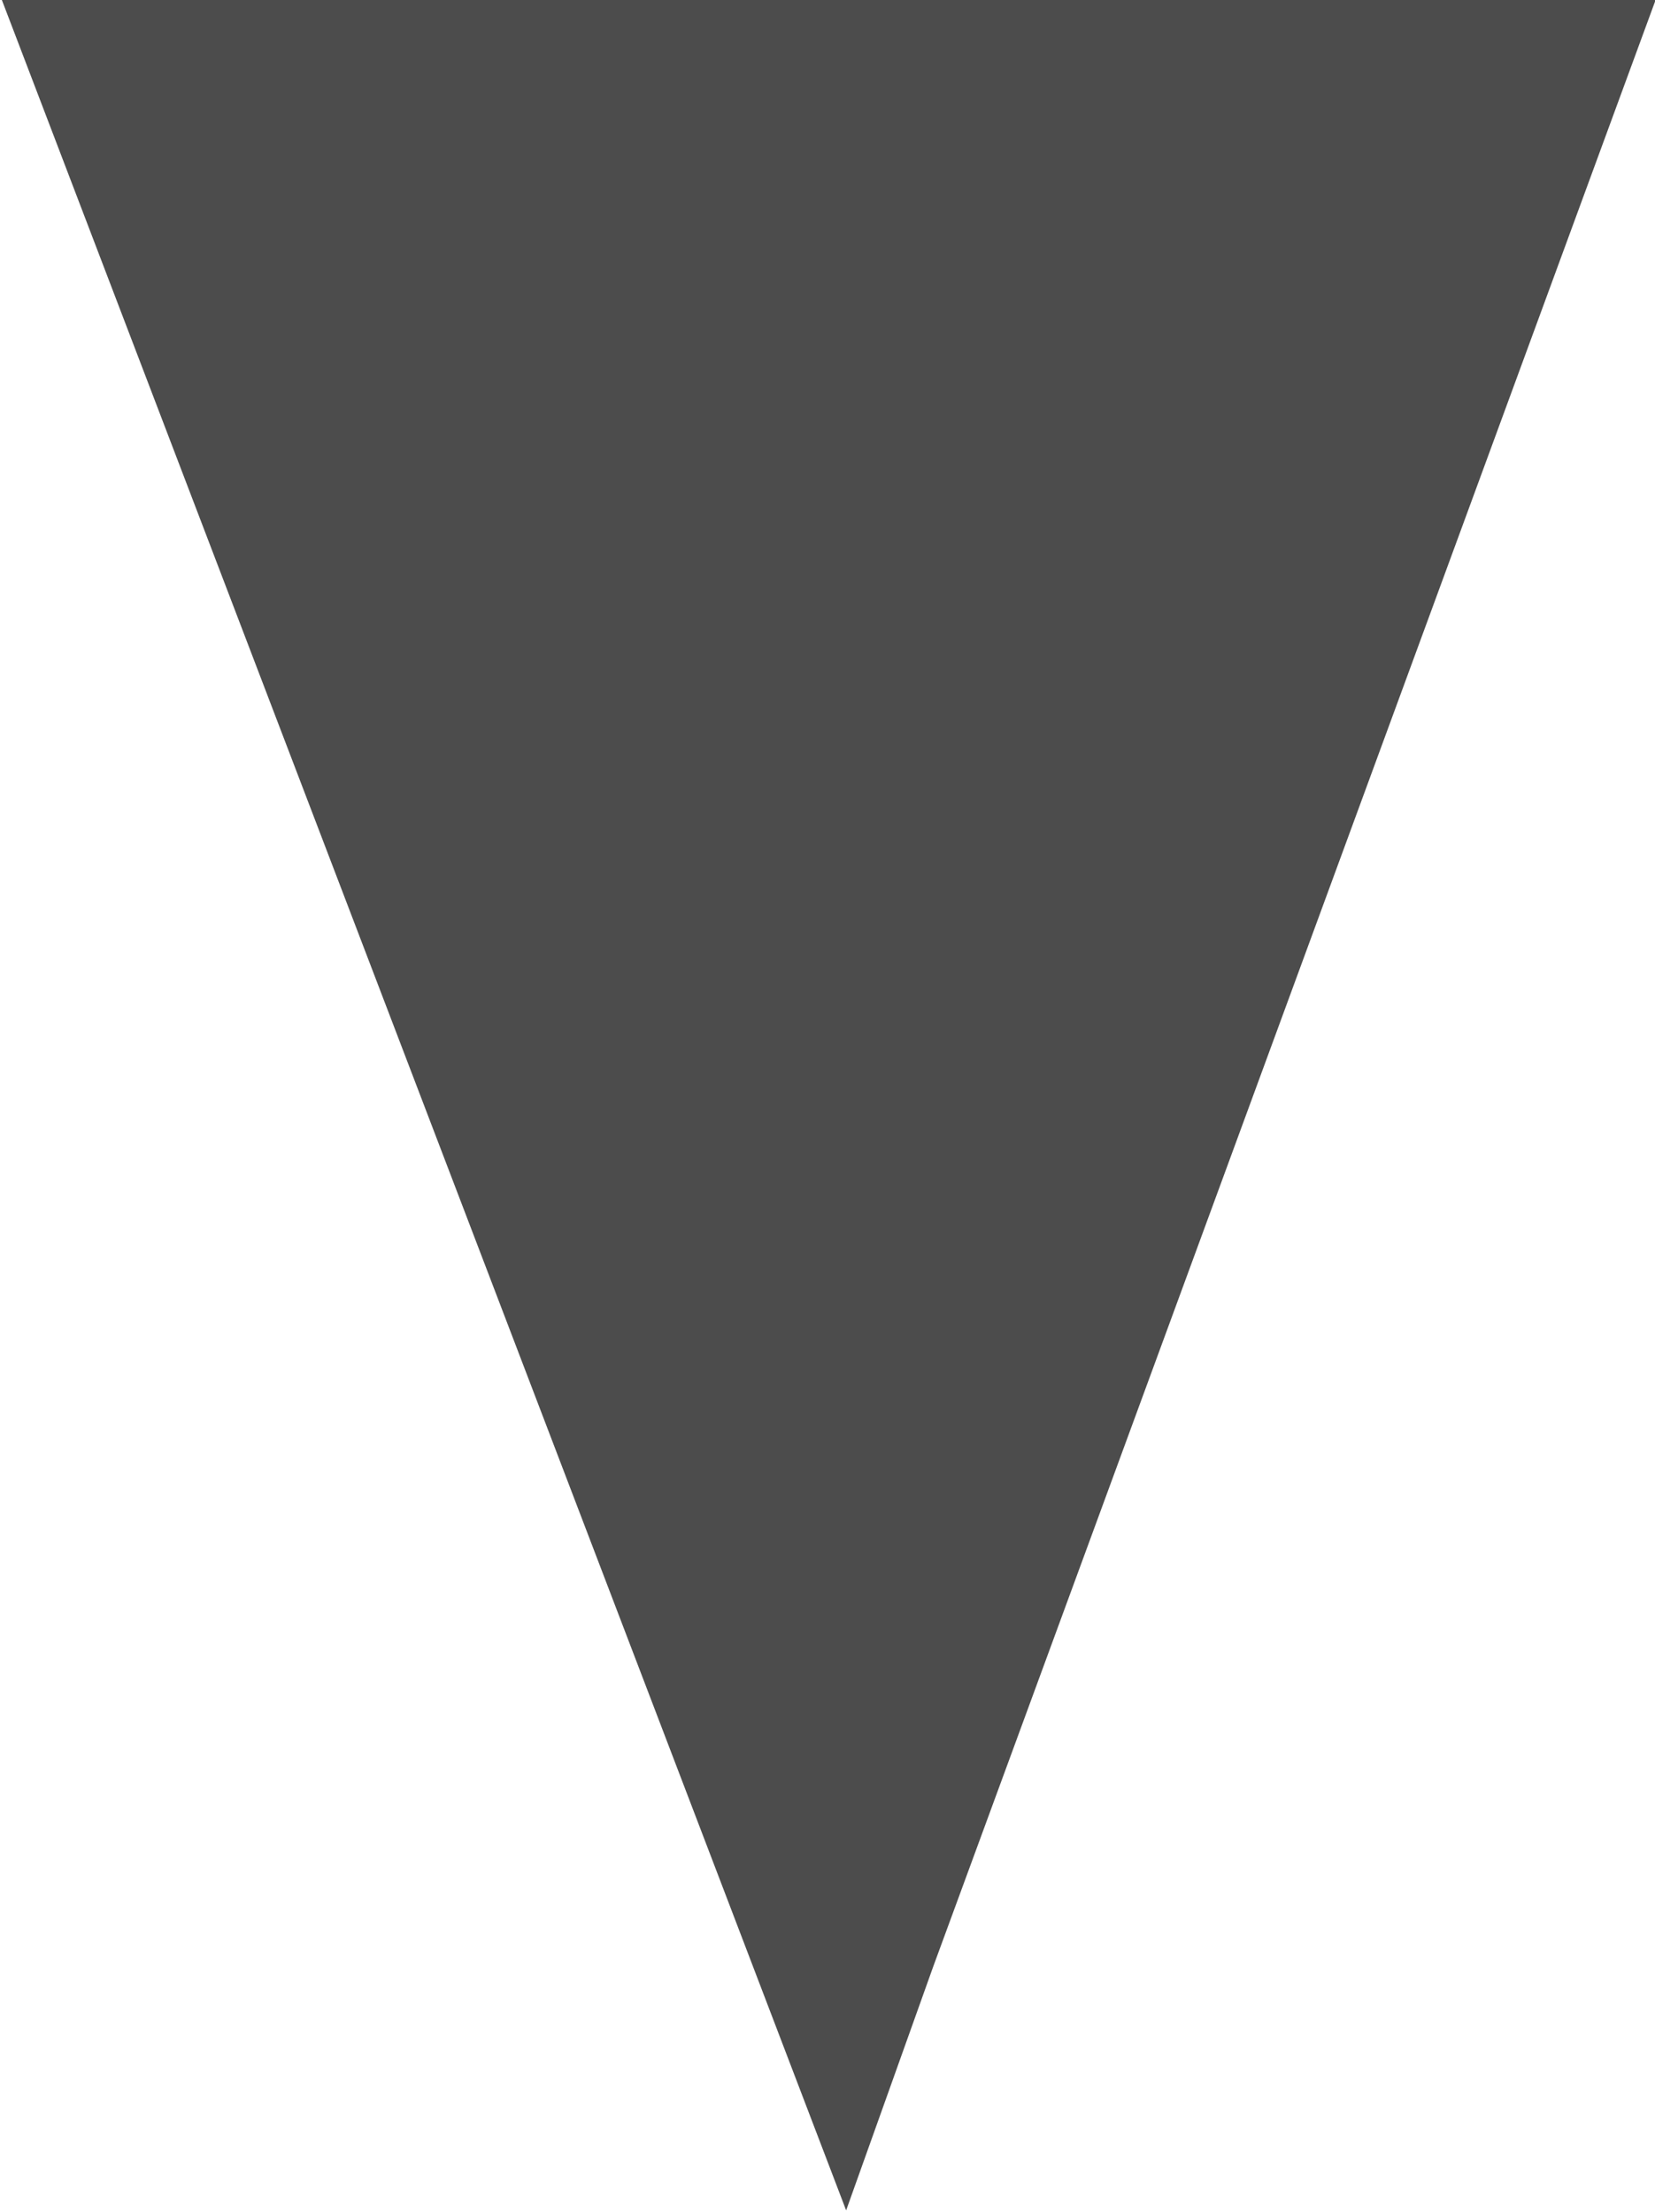 <?xml version="1.0" encoding="utf-8"?>
<!-- Generator: Adobe Illustrator 23.0.1, SVG Export Plug-In . SVG Version: 6.00 Build 0)  -->
<svg version="1.1" id="Layer_1" xmlns="http://www.w3.org/2000/svg" xmlns:xlink="http://www.w3.org/1999/xlink" x="0px" y="0px"
	 viewBox="0 0 38 50.8" style="enable-background:new 0 0 38 50.8;" xml:space="preserve">
<style type="text/css">
	.st0{fill:#4C4C4C;}
</style>
<g id="LOGO_teliko" transform="translate(471.328 265.861) rotate(180)">
	<path id="Path_42" class="st0" d="M433.3,265.9l16.6-45.2l2-5.6l19.4,50.8H433.3z"/>
</g>
</svg>
